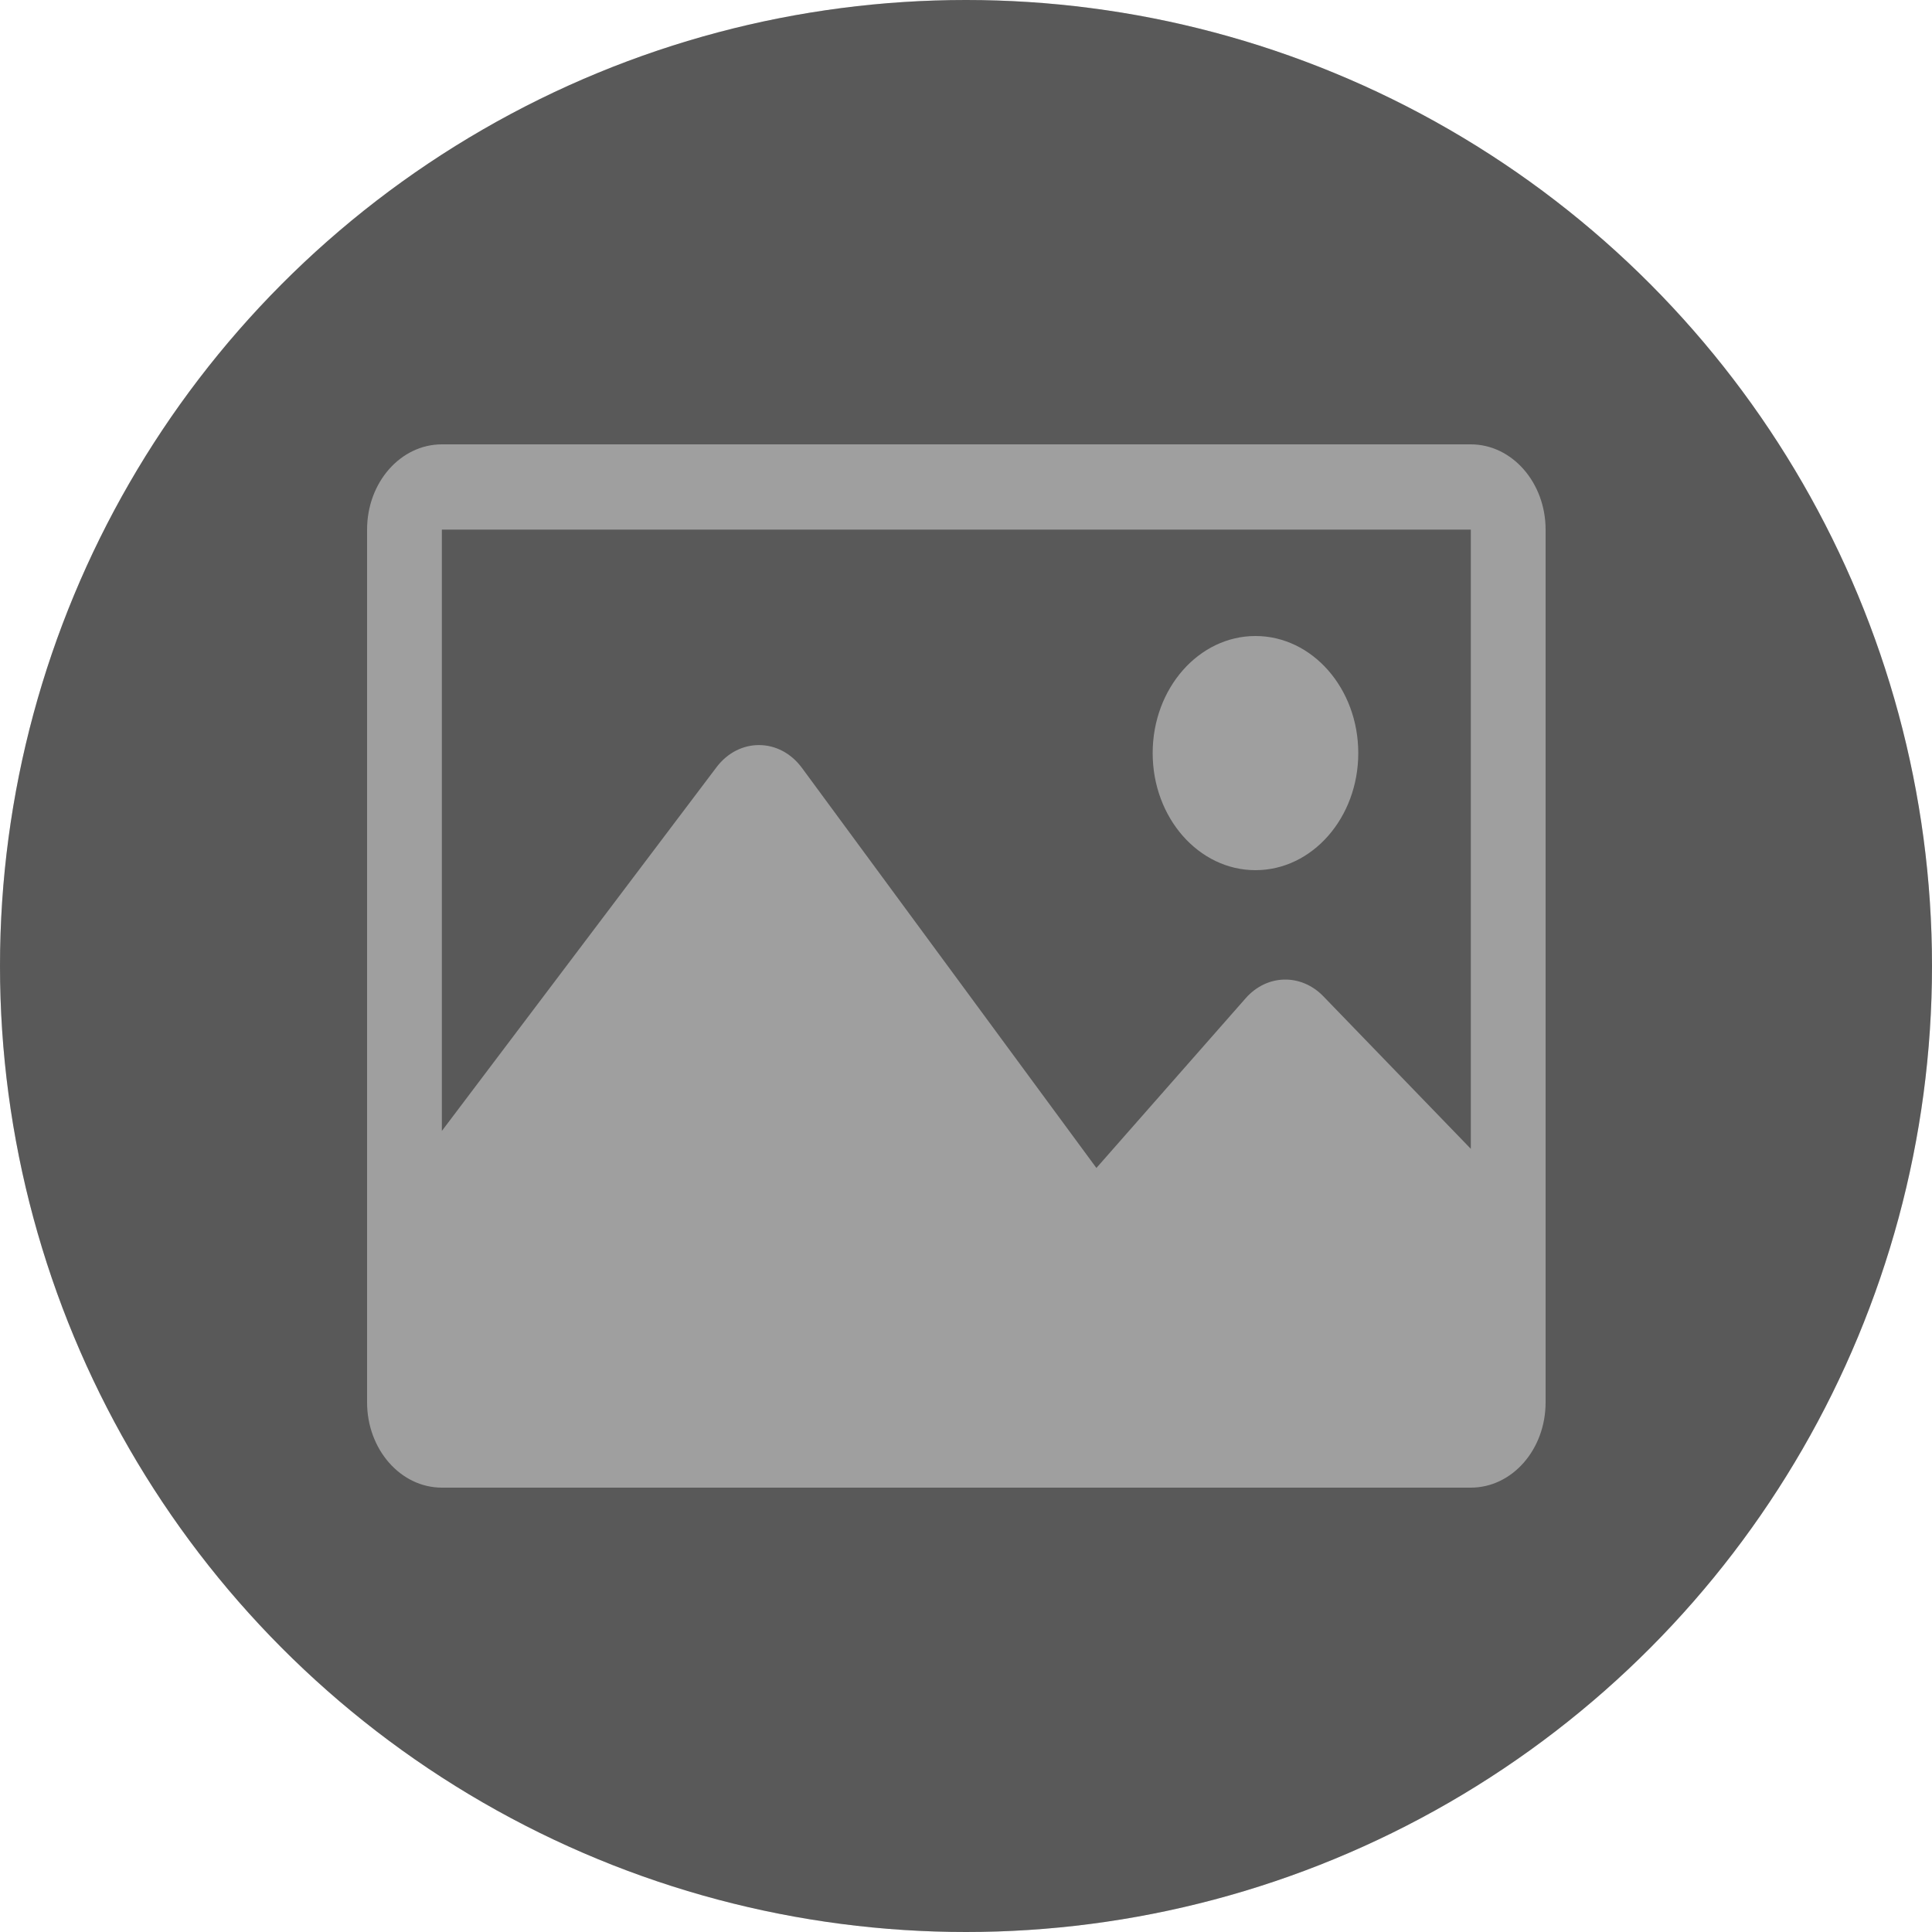 <?xml version="1.0" encoding="UTF-8"?>
<svg xmlns="http://www.w3.org/2000/svg" width="100" height="100" viewBox="0 0 100 100" fill="none">
  <g clip-path="url(#clip0_378_117)">
    <circle cx="50" cy="50" r="50" fill="#D9D9D9"></circle>
  </g>
  <circle cx="50" cy="50" r="50" fill="#595959"></circle>
  <path d="M76.129 23H22.871C20.735 23 19 24.968 19 27.413V72.587C19 75.019 20.735 77 22.871 77H76.129C78.265 77 80 75.031 80 72.587V27.413C80 24.981 78.265 23 76.129 23ZM76.129 27.413V59.463L68.491 51.563C67.339 50.38 65.579 50.418 64.478 51.666L56.75 60.454L41.513 39.752C40.36 38.182 38.25 38.169 37.085 39.713L22.871 58.537V27.413H76.129ZM59.662 38.98C59.662 35.635 62.044 32.92 64.983 32.92C67.922 32.92 70.304 35.635 70.304 38.98C70.304 42.325 67.922 45.04 64.983 45.04C62.044 45.04 59.662 42.325 59.662 38.98Z" fill="#9F9F9F"></path>
  <defs>
    <clipPath id="clip0_378_117">
      <rect width="100" height="100" fill="white"></rect>
    </clipPath>
  </defs>
</svg>
